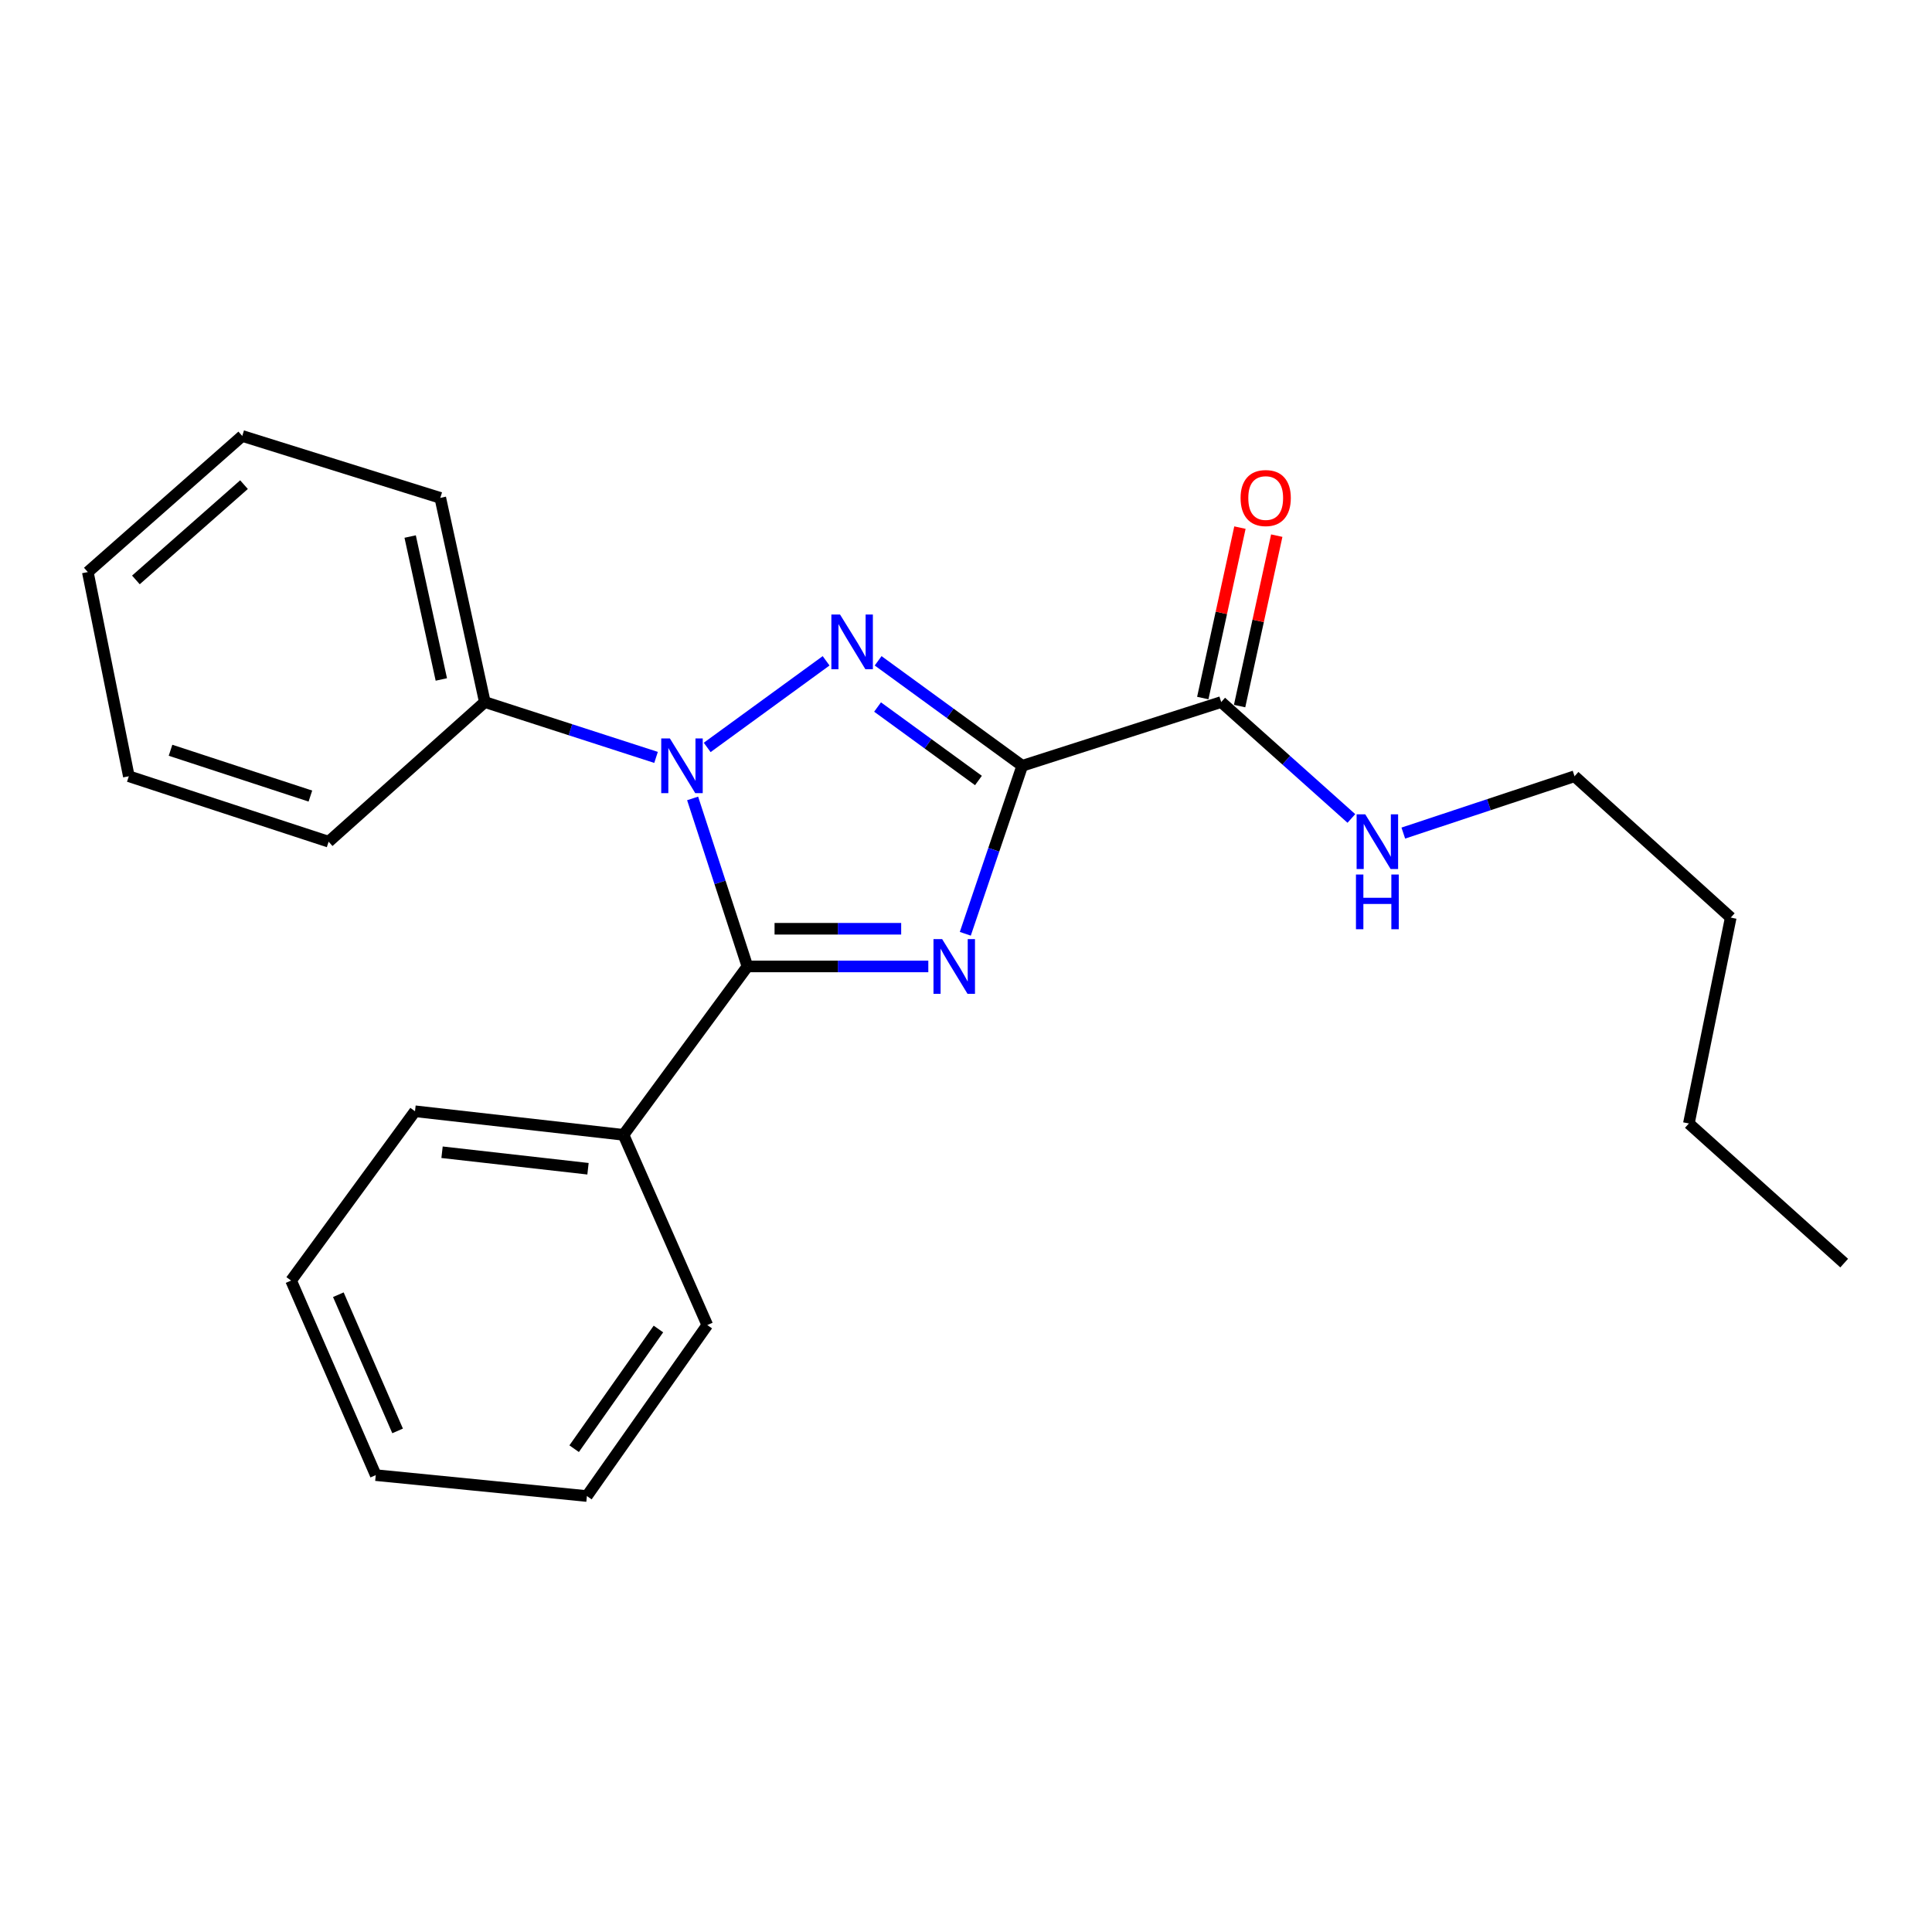 <?xml version='1.0' encoding='iso-8859-1'?>
<svg version='1.1' baseProfile='full'
              xmlns='http://www.w3.org/2000/svg'
                      xmlns:rdkit='http://www.rdkit.org/xml'
                      xmlns:xlink='http://www.w3.org/1999/xlink'
                  xml:space='preserve'
width='1000px' height='1000px' viewBox='0 0 1000 1000'>
<!-- END OF HEADER -->
<rect style='opacity:1.0;fill:#FFFFFF;stroke:none' width='1000' height='1000' x='0' y='0'> </rect>
<path class='bond-0' d='M 529.115,396.368 L 514.377,439.847' style='fill:none;fill-rule:evenodd;stroke:#000000;stroke-width:6px;stroke-linecap:butt;stroke-linejoin:miter;stroke-opacity:1' />
<path class='bond-0' d='M 514.377,439.847 L 499.639,483.326' style='fill:none;fill-rule:evenodd;stroke:#0000FF;stroke-width:6px;stroke-linecap:butt;stroke-linejoin:miter;stroke-opacity:1' />
<path class='bond-1' d='M 529.115,396.368 L 491.816,369.202' style='fill:none;fill-rule:evenodd;stroke:#000000;stroke-width:6px;stroke-linecap:butt;stroke-linejoin:miter;stroke-opacity:1' />
<path class='bond-1' d='M 491.816,369.202 L 454.518,342.037' style='fill:none;fill-rule:evenodd;stroke:#0000FF;stroke-width:6px;stroke-linecap:butt;stroke-linejoin:miter;stroke-opacity:1' />
<path class='bond-1' d='M 506.443,403.984 L 480.334,384.968' style='fill:none;fill-rule:evenodd;stroke:#000000;stroke-width:6px;stroke-linecap:butt;stroke-linejoin:miter;stroke-opacity:1' />
<path class='bond-1' d='M 480.334,384.968 L 454.225,365.953' style='fill:none;fill-rule:evenodd;stroke:#0000FF;stroke-width:6px;stroke-linecap:butt;stroke-linejoin:miter;stroke-opacity:1' />
<path class='bond-4' d='M 529.115,396.368 L 632.087,363.384' style='fill:none;fill-rule:evenodd;stroke:#000000;stroke-width:6px;stroke-linecap:butt;stroke-linejoin:miter;stroke-opacity:1' />
<path class='bond-3' d='M 480.494,500.228 L 433.68,500.228' style='fill:none;fill-rule:evenodd;stroke:#0000FF;stroke-width:6px;stroke-linecap:butt;stroke-linejoin:miter;stroke-opacity:1' />
<path class='bond-3' d='M 433.68,500.228 L 386.865,500.228' style='fill:none;fill-rule:evenodd;stroke:#000000;stroke-width:6px;stroke-linecap:butt;stroke-linejoin:miter;stroke-opacity:1' />
<path class='bond-3' d='M 466.45,480.723 L 433.68,480.723' style='fill:none;fill-rule:evenodd;stroke:#0000FF;stroke-width:6px;stroke-linecap:butt;stroke-linejoin:miter;stroke-opacity:1' />
<path class='bond-3' d='M 433.68,480.723 L 400.909,480.723' style='fill:none;fill-rule:evenodd;stroke:#000000;stroke-width:6px;stroke-linecap:butt;stroke-linejoin:miter;stroke-opacity:1' />
<path class='bond-2' d='M 427.59,342.037 L 366.04,386.865' style='fill:none;fill-rule:evenodd;stroke:#0000FF;stroke-width:6px;stroke-linecap:butt;stroke-linejoin:miter;stroke-opacity:1' />
<path class='bond-5' d='M 339.571,392.03 L 295.257,377.707' style='fill:none;fill-rule:evenodd;stroke:#0000FF;stroke-width:6px;stroke-linecap:butt;stroke-linejoin:miter;stroke-opacity:1' />
<path class='bond-5' d='M 295.257,377.707 L 250.942,363.384' style='fill:none;fill-rule:evenodd;stroke:#000000;stroke-width:6px;stroke-linecap:butt;stroke-linejoin:miter;stroke-opacity:1' />
<path class='bond-23' d='M 358.501,413.259 L 372.683,456.743' style='fill:none;fill-rule:evenodd;stroke:#0000FF;stroke-width:6px;stroke-linecap:butt;stroke-linejoin:miter;stroke-opacity:1' />
<path class='bond-23' d='M 372.683,456.743 L 386.865,500.228' style='fill:none;fill-rule:evenodd;stroke:#000000;stroke-width:6px;stroke-linecap:butt;stroke-linejoin:miter;stroke-opacity:1' />
<path class='bond-6' d='M 386.865,500.228 L 322.728,587.39' style='fill:none;fill-rule:evenodd;stroke:#000000;stroke-width:6px;stroke-linecap:butt;stroke-linejoin:miter;stroke-opacity:1' />
<path class='bond-7' d='M 641.615,365.461 L 651.23,321.353' style='fill:none;fill-rule:evenodd;stroke:#000000;stroke-width:6px;stroke-linecap:butt;stroke-linejoin:miter;stroke-opacity:1' />
<path class='bond-7' d='M 651.23,321.353 L 660.845,277.245' style='fill:none;fill-rule:evenodd;stroke:#FF0000;stroke-width:6px;stroke-linecap:butt;stroke-linejoin:miter;stroke-opacity:1' />
<path class='bond-7' d='M 622.558,361.307 L 632.173,317.199' style='fill:none;fill-rule:evenodd;stroke:#000000;stroke-width:6px;stroke-linecap:butt;stroke-linejoin:miter;stroke-opacity:1' />
<path class='bond-7' d='M 632.173,317.199 L 641.788,273.091' style='fill:none;fill-rule:evenodd;stroke:#FF0000;stroke-width:6px;stroke-linecap:butt;stroke-linejoin:miter;stroke-opacity:1' />
<path class='bond-8' d='M 632.087,363.384 L 665.778,393.508' style='fill:none;fill-rule:evenodd;stroke:#000000;stroke-width:6px;stroke-linecap:butt;stroke-linejoin:miter;stroke-opacity:1' />
<path class='bond-8' d='M 665.778,393.508 L 699.47,423.631' style='fill:none;fill-rule:evenodd;stroke:#0000FF;stroke-width:6px;stroke-linecap:butt;stroke-linejoin:miter;stroke-opacity:1' />
<path class='bond-9' d='M 250.942,363.384 L 227.895,257.704' style='fill:none;fill-rule:evenodd;stroke:#000000;stroke-width:6px;stroke-linecap:butt;stroke-linejoin:miter;stroke-opacity:1' />
<path class='bond-9' d='M 228.429,351.688 L 212.296,277.712' style='fill:none;fill-rule:evenodd;stroke:#000000;stroke-width:6px;stroke-linecap:butt;stroke-linejoin:miter;stroke-opacity:1' />
<path class='bond-10' d='M 250.942,363.384 L 170.097,435.658' style='fill:none;fill-rule:evenodd;stroke:#000000;stroke-width:6px;stroke-linecap:butt;stroke-linejoin:miter;stroke-opacity:1' />
<path class='bond-11' d='M 322.728,587.39 L 214.805,575.189' style='fill:none;fill-rule:evenodd;stroke:#000000;stroke-width:6px;stroke-linecap:butt;stroke-linejoin:miter;stroke-opacity:1' />
<path class='bond-11' d='M 304.349,604.94 L 228.803,596.4' style='fill:none;fill-rule:evenodd;stroke:#000000;stroke-width:6px;stroke-linecap:butt;stroke-linejoin:miter;stroke-opacity:1' />
<path class='bond-12' d='M 322.728,587.39 L 366.093,685.843' style='fill:none;fill-rule:evenodd;stroke:#000000;stroke-width:6px;stroke-linecap:butt;stroke-linejoin:miter;stroke-opacity:1' />
<path class='bond-13' d='M 726.349,431.201 L 770.666,416.493' style='fill:none;fill-rule:evenodd;stroke:#0000FF;stroke-width:6px;stroke-linecap:butt;stroke-linejoin:miter;stroke-opacity:1' />
<path class='bond-13' d='M 770.666,416.493 L 814.982,401.786' style='fill:none;fill-rule:evenodd;stroke:#000000;stroke-width:6px;stroke-linecap:butt;stroke-linejoin:miter;stroke-opacity:1' />
<path class='bond-19' d='M 227.895,257.704 L 125.389,225.652' style='fill:none;fill-rule:evenodd;stroke:#000000;stroke-width:6px;stroke-linecap:butt;stroke-linejoin:miter;stroke-opacity:1' />
<path class='bond-20' d='M 170.097,435.658 L 66.682,401.786' style='fill:none;fill-rule:evenodd;stroke:#000000;stroke-width:6px;stroke-linecap:butt;stroke-linejoin:miter;stroke-opacity:1' />
<path class='bond-20' d='M 160.656,412.042 L 88.265,388.331' style='fill:none;fill-rule:evenodd;stroke:#000000;stroke-width:6px;stroke-linecap:butt;stroke-linejoin:miter;stroke-opacity:1' />
<path class='bond-18' d='M 214.805,575.189 L 150.669,662.817' style='fill:none;fill-rule:evenodd;stroke:#000000;stroke-width:6px;stroke-linecap:butt;stroke-linejoin:miter;stroke-opacity:1' />
<path class='bond-17' d='M 366.093,685.843 L 303.777,774.348' style='fill:none;fill-rule:evenodd;stroke:#000000;stroke-width:6px;stroke-linecap:butt;stroke-linejoin:miter;stroke-opacity:1' />
<path class='bond-17' d='M 340.798,687.89 L 297.177,749.844' style='fill:none;fill-rule:evenodd;stroke:#000000;stroke-width:6px;stroke-linecap:butt;stroke-linejoin:miter;stroke-opacity:1' />
<path class='bond-14' d='M 814.982,401.786 L 895.827,474.948' style='fill:none;fill-rule:evenodd;stroke:#000000;stroke-width:6px;stroke-linecap:butt;stroke-linejoin:miter;stroke-opacity:1' />
<path class='bond-15' d='M 895.827,474.948 L 874.156,581.517' style='fill:none;fill-rule:evenodd;stroke:#000000;stroke-width:6px;stroke-linecap:butt;stroke-linejoin:miter;stroke-opacity:1' />
<path class='bond-16' d='M 874.156,581.517 L 954.545,653.78' style='fill:none;fill-rule:evenodd;stroke:#000000;stroke-width:6px;stroke-linecap:butt;stroke-linejoin:miter;stroke-opacity:1' />
<path class='bond-22' d='M 303.777,774.348 L 194.488,763.523' style='fill:none;fill-rule:evenodd;stroke:#000000;stroke-width:6px;stroke-linecap:butt;stroke-linejoin:miter;stroke-opacity:1' />
<path class='bond-25' d='M 150.669,662.817 L 194.488,763.523' style='fill:none;fill-rule:evenodd;stroke:#000000;stroke-width:6px;stroke-linecap:butt;stroke-linejoin:miter;stroke-opacity:1' />
<path class='bond-25' d='M 175.126,670.141 L 205.8,740.636' style='fill:none;fill-rule:evenodd;stroke:#000000;stroke-width:6px;stroke-linecap:butt;stroke-linejoin:miter;stroke-opacity:1' />
<path class='bond-24' d='M 125.389,225.652 L 45.455,296.105' style='fill:none;fill-rule:evenodd;stroke:#000000;stroke-width:6px;stroke-linecap:butt;stroke-linejoin:miter;stroke-opacity:1' />
<path class='bond-24' d='M 126.296,250.852 L 70.341,300.169' style='fill:none;fill-rule:evenodd;stroke:#000000;stroke-width:6px;stroke-linecap:butt;stroke-linejoin:miter;stroke-opacity:1' />
<path class='bond-21' d='M 66.682,401.786 L 45.455,296.105' style='fill:none;fill-rule:evenodd;stroke:#000000;stroke-width:6px;stroke-linecap:butt;stroke-linejoin:miter;stroke-opacity:1' />
<path  class='atom-1' d='M 487.65 486.068
L 496.93 501.068
Q 497.85 502.548, 499.33 505.228
Q 500.81 507.908, 500.89 508.068
L 500.89 486.068
L 504.65 486.068
L 504.65 514.388
L 500.77 514.388
L 490.81 497.988
Q 489.65 496.068, 488.41 493.868
Q 487.21 491.668, 486.85 490.988
L 486.85 514.388
L 483.17 514.388
L 483.17 486.068
L 487.65 486.068
' fill='#0000FF'/>
<path  class='atom-2' d='M 434.794 318.071
L 444.074 333.071
Q 444.994 334.551, 446.474 337.231
Q 447.954 339.911, 448.034 340.071
L 448.034 318.071
L 451.794 318.071
L 451.794 346.391
L 447.914 346.391
L 437.954 329.991
Q 436.794 328.071, 435.554 325.871
Q 434.354 323.671, 433.994 322.991
L 433.994 346.391
L 430.314 346.391
L 430.314 318.071
L 434.794 318.071
' fill='#0000FF'/>
<path  class='atom-3' d='M 346.732 382.208
L 356.012 397.208
Q 356.932 398.688, 358.412 401.368
Q 359.892 404.048, 359.972 404.208
L 359.972 382.208
L 363.732 382.208
L 363.732 410.528
L 359.852 410.528
L 349.892 394.128
Q 348.732 392.208, 347.492 390.008
Q 346.292 387.808, 345.932 387.128
L 345.932 410.528
L 342.252 410.528
L 342.252 382.208
L 346.732 382.208
' fill='#0000FF'/>
<path  class='atom-8' d='M 642.123 257.784
Q 642.123 250.984, 645.483 247.184
Q 648.843 243.384, 655.123 243.384
Q 661.403 243.384, 664.763 247.184
Q 668.123 250.984, 668.123 257.784
Q 668.123 264.664, 664.723 268.584
Q 661.323 272.464, 655.123 272.464
Q 648.883 272.464, 645.483 268.584
Q 642.123 264.704, 642.123 257.784
M 655.123 269.264
Q 659.443 269.264, 661.763 266.384
Q 664.123 263.464, 664.123 257.784
Q 664.123 252.224, 661.763 249.424
Q 659.443 246.584, 655.123 246.584
Q 650.803 246.584, 648.443 249.384
Q 646.123 252.184, 646.123 257.784
Q 646.123 263.504, 648.443 266.384
Q 650.803 269.264, 655.123 269.264
' fill='#FF0000'/>
<path  class='atom-9' d='M 706.661 421.498
L 715.941 436.498
Q 716.861 437.978, 718.341 440.658
Q 719.821 443.338, 719.901 443.498
L 719.901 421.498
L 723.661 421.498
L 723.661 449.818
L 719.781 449.818
L 709.821 433.418
Q 708.661 431.498, 707.421 429.298
Q 706.221 427.098, 705.861 426.418
L 705.861 449.818
L 702.181 449.818
L 702.181 421.498
L 706.661 421.498
' fill='#0000FF'/>
<path  class='atom-9' d='M 701.841 452.65
L 705.681 452.65
L 705.681 464.69
L 720.161 464.69
L 720.161 452.65
L 724.001 452.65
L 724.001 480.97
L 720.161 480.97
L 720.161 467.89
L 705.681 467.89
L 705.681 480.97
L 701.841 480.97
L 701.841 452.65
' fill='#0000FF'/>
</svg>
